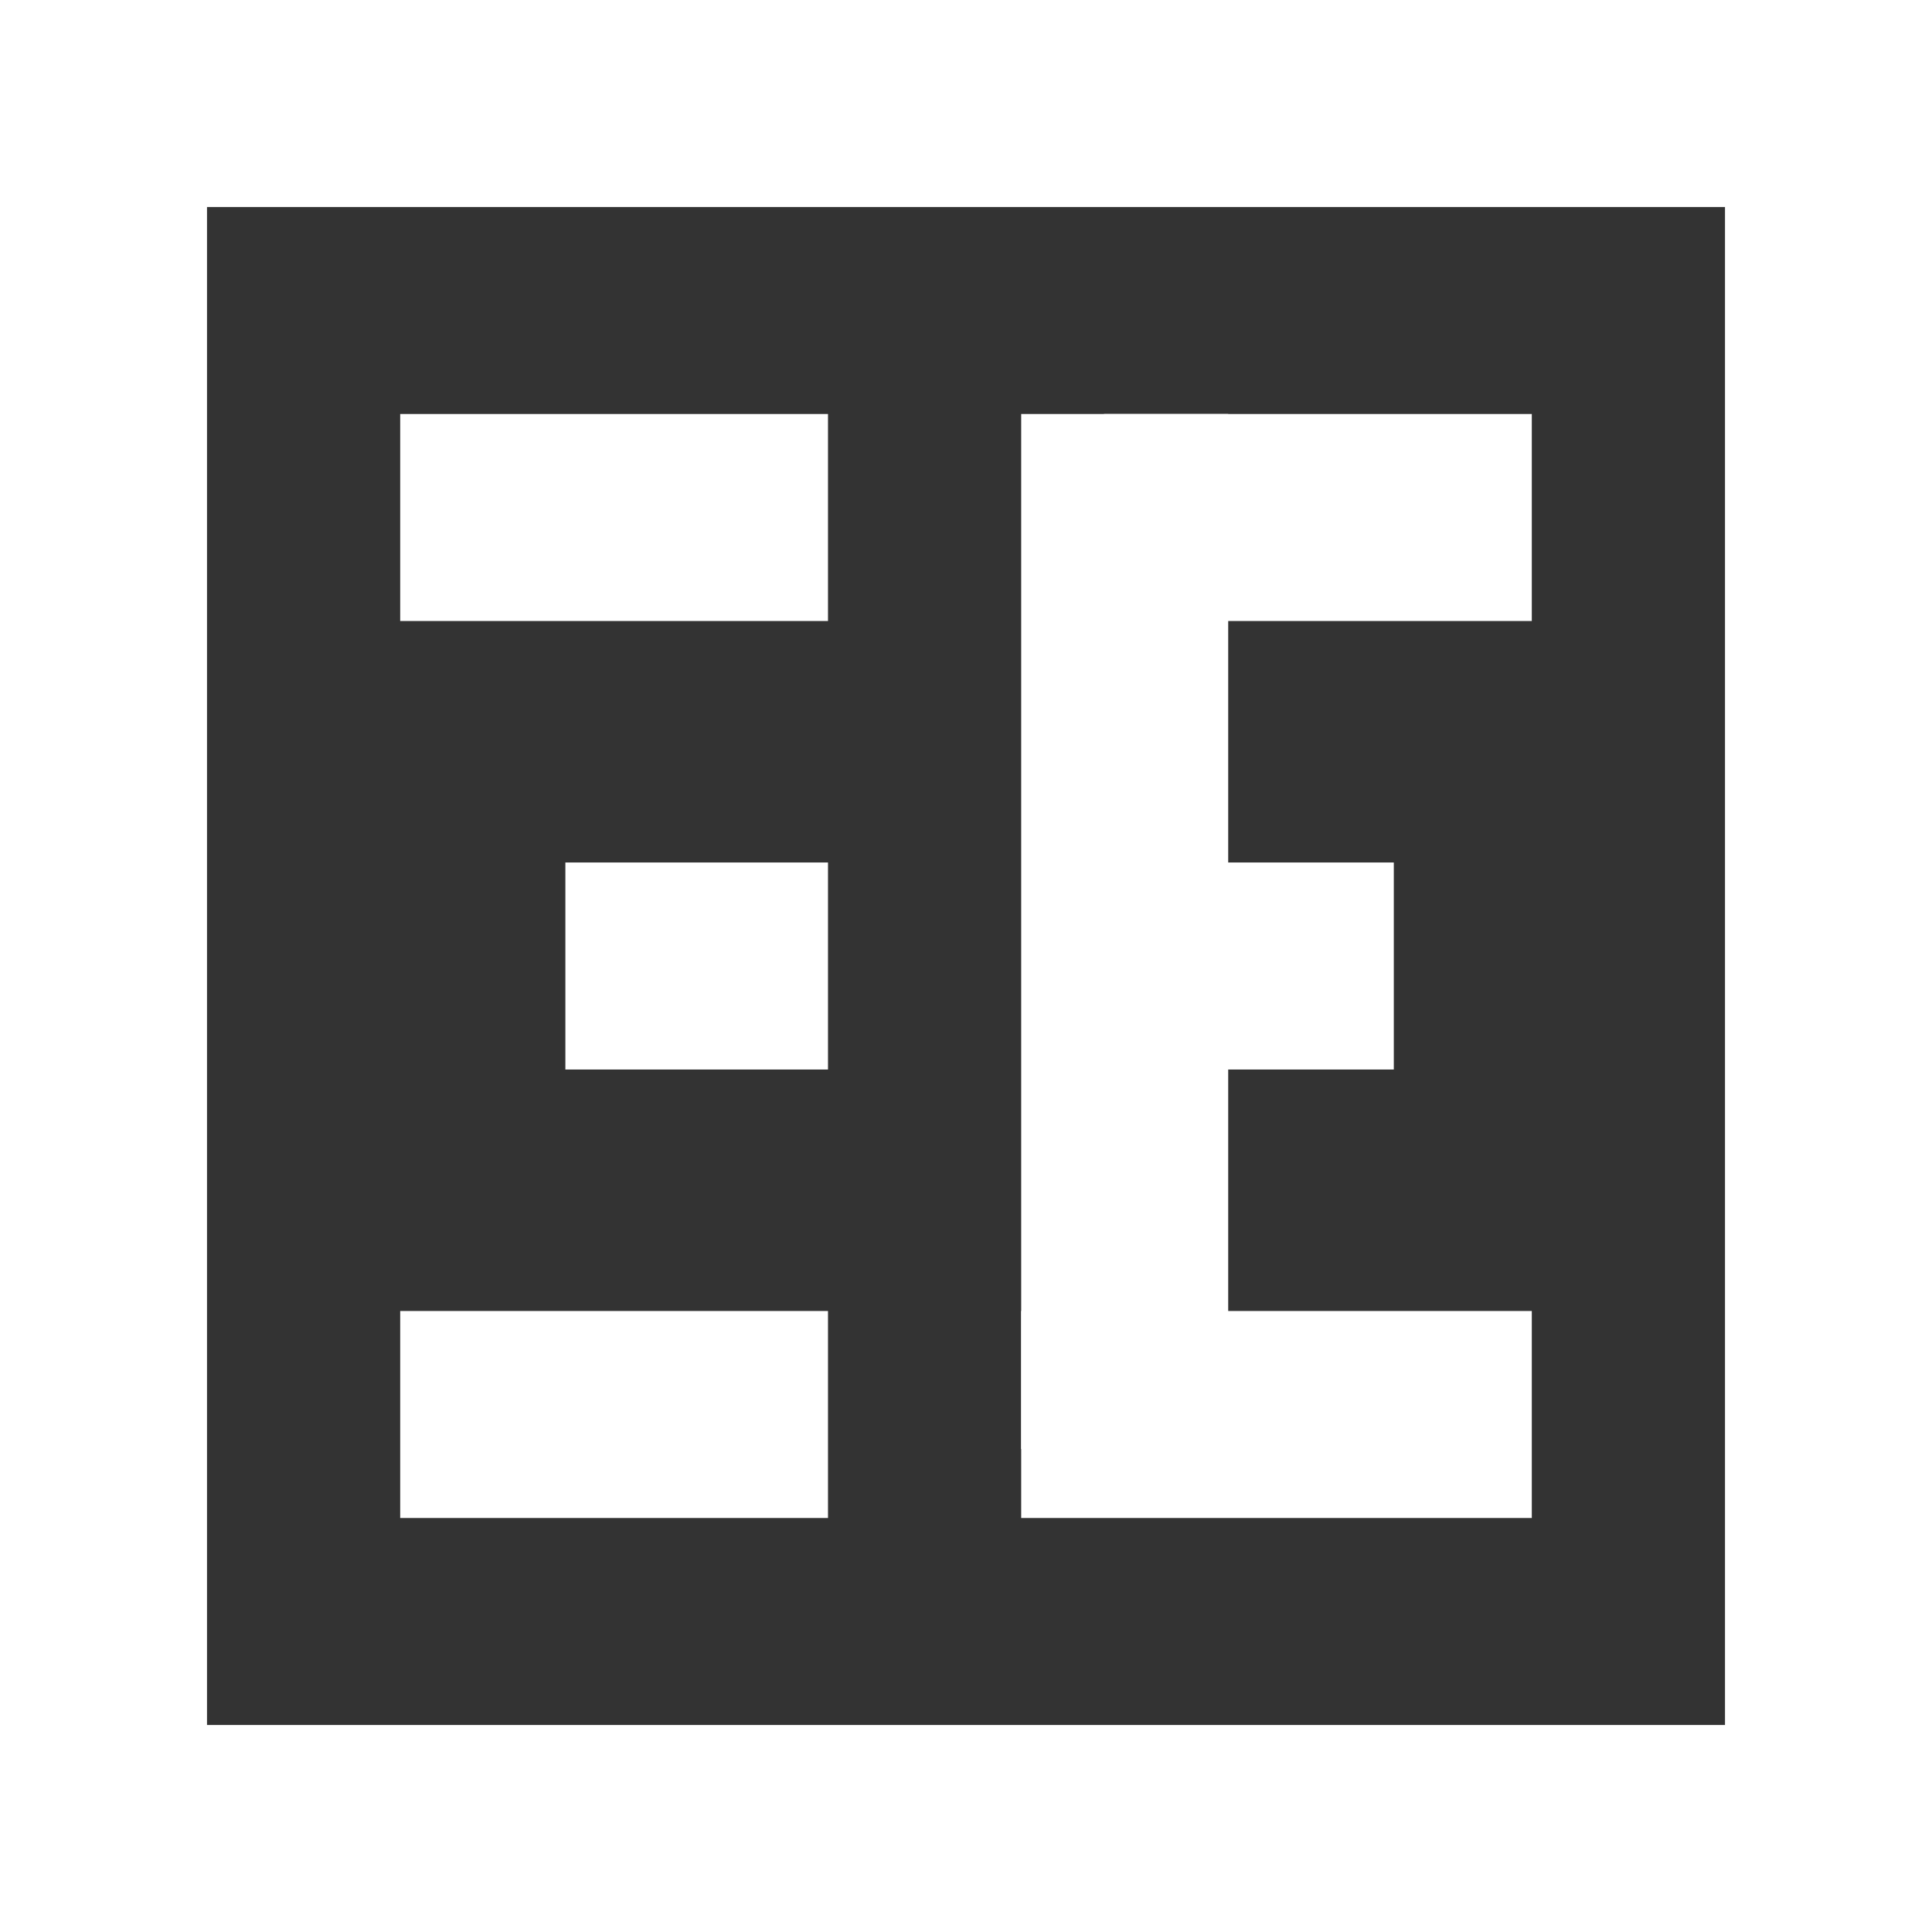 
<svg width="140px" height="140px" viewBox="0 0 140 140" version="1.1" xmlns="http://www.w3.org/2000/svg" xmlns:xlink="http://www.w3.org/1999/xlink">
    <rect x="0" y="0" width="140" height="140" fill="#333333" stroke="none"/>
    <g id="Page-1" stroke="none" stroke-width="1" fill="none" fill-rule="evenodd">
        <g id="3rd-Eden-Logo" transform="translate(-120, -120)" stroke="#FFFFFF" stroke-width="15">
            <g id="Logo-white" transform="translate(120, 120)">
                <rect id="Rectangle-1" x="7.5" y="7.5" width="125" height="125"></rect>
                <line x1="36.5" y1="37.5" x2="52.5" y2="37.5" id="Line" stroke-linecap="square"></line>
                <line x1="48.469" y1="70" x2="52.5" y2="70" id="Line" stroke-linecap="square"></line>
                <line x1="89.469" y1="70" x2="93.5" y2="70" id="Line" stroke-linecap="square"></line>
                <line x1="36.5" y1="102.5" x2="52.5" y2="102.5" id="Line" stroke-linecap="square"></line>
                <line x1="81.5" y1="102.5" x2="103.5" y2="102.5" id="Line" stroke-linecap="square"></line>
                <line x1="87.5" y1="37.5" x2="103.5" y2="37.5" id="Line" stroke-linecap="square"></line>
                <line x1="81.5" y1="97.5" x2="81.5" y2="37.5" id="Line" stroke-linecap="square"></line>
            </g>
        </g>
    </g>
</svg>